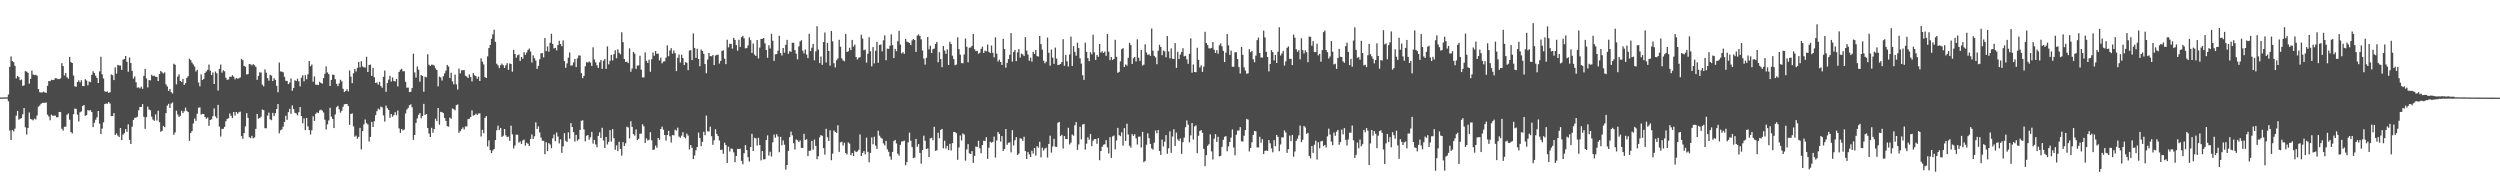 <?xml version="1.0" encoding="UTF-8"?>
<svg xmlns="http://www.w3.org/2000/svg" width="1920" height="150">
  <path d="M0 74.876h1v1.000H0zM1 74.855h1v1.000H1zM2 74.828h1v1.000H2zM3 74.757h1v1.000H3zM4 74.771h1v1.000H4zM5 74.757h1v1.000H5zM6 72.543h1v5.207H6zM7 51.371h1v48.877H7zM8 43.302h1v64.222H8zM9 46.885h1v52.965H9zM10 47.723h1v53.316H10zM11 50.578h1v48.243H11zM12 60.187h1v28.664H12zM13 58.341h1v26.809H13zM14 59.217h1v32.701H14zM15 61.615h1v29.581H15zM16 61.079h1v29.625H16zM17 66.020h1v21.741H17zM18 65.547h1v17.419H18zM19 54.607h1v43.178H19zM20 54.979h1v48.333H20zM21 55.890h1v42.381H21zM22 64.276h1v22.130H22zM23 60.581h1v30.767H23zM24 54.213h1v37.566H24zM25 57.232h1v35.243H25zM26 57.684h1v33.420H26zM27 57.413h1v34.349H27zM28 58.181h1v30.479H28zM29 68.329h1v13.621H29zM30 70.770h1v10.349H30zM31 71.090h1v8.680H31zM32 70.938h1v8.069H32zM33 70.335h1v8.675H33zM34 71.028h1v7.936H34zM35 71.267h1v7.497H35zM36 65.887h1v22.138H36zM37 62.307h1v27.113H37zM38 62.344h1v30.003H38zM39 61.251h1v26.815H39zM40 61.544h1v27.354H40zM41 61.281h1v27.607H41zM42 60.017h1v28.694H42zM43 60.169h1v29.956H43zM44 60.845h1v29.179H44zM45 60.700h1v25.271H45zM46 60.229h1v25.846H46zM47 48.510h1v50.339H47zM48 50.727h1v49.575H48zM49 57.986h1v39.415H49zM50 56.130h1v41.153H50zM51 59.332h1v28.821H51zM52 60.432h1v26.689H52zM53 43.742h1v48.232H53zM54 47.734h1v53.698H54zM55 48.361h1v54.131H55zM56 58.032h1v29.697H56zM57 66.313h1v17.055H57zM58 66.588h1v17.169H58zM59 62.955h1v25.128H59zM60 61.748h1v31.543H60zM61 63.243h1v22.954H61zM62 61.611h1v23.949H62zM63 66.010h1v15.429H63zM64 66.134h1v14.526H64zM65 60.846h1v28.114H65zM66 61.859h1v26.584H66zM67 65.520h1v19.039H67zM68 62.643h1v22.307H68zM69 63.078h1v21.477H69zM70 57.474h1v28.610H70zM71 54.735h1v42.913H71zM72 56.096h1v38.148H72zM73 58.173h1v33.788H73zM74 59.923h1v30.209H74zM75 63.739h1v21.498H75zM76 54.853h1v40.143H76zM77 43.572h1v59.403H77zM78 57.047h1v41.716H78zM79 60.258h1v33.669H79zM80 70.091h1v9.836H80zM81 70.600h1v8.889H81zM82 70.150h1v9.470H82zM83 71.398h1v6.976H83zM84 70.776h1v8.787H84zM85 57.200h1v31.990H85zM86 57.771h1v31.343H86zM87 61.484h1v25.426H87zM88 51.774h1v51.908H88zM89 56.524h1v45.997H89zM90 49.810h1v54.322H90zM91 50.254h1v55.008H91zM92 50.344h1v47.967H92zM93 53.654h1v53.982H93zM94 45.891h1v57.551H94zM95 45.315h1v56.989H95zM96 43.021h1v56.152H96zM97 47.488h1v53.801H97zM98 55.069h1v40.430H98zM99 44.132h1v63.304H99zM100 48.458h1v62.129H100zM101 54.441h1v42.875H101zM102 60.348h1v31.778H102zM103 58.698h1v31.848H103zM104 63.175h1v27.159H104zM105 67.325h1v22.345H105zM106 67.057h1v17.740H106zM107 67.837h1v14.331H107zM108 66.550h1v15.625H108zM109 68.204h1v11.793H109zM110 58.245h1v31.487H110zM111 52.870h1v46.095H111zM112 60.283h1v29.751H112zM113 67.141h1v14.747H113zM114 61.543h1v22.618H114zM115 61.673h1v22.996H115zM116 57.447h1v32.137H116zM117 58.403h1v33.450H117zM118 58.092h1v34.658H118zM119 58.949h1v28.951H119zM120 59.135h1v33.442H120zM121 62.260h1v22.775H121zM122 56.813h1v37.041H122zM123 54.457h1v46.720H123zM124 55.536h1v44.932H124zM125 56.426h1v40.297H125zM126 55.621h1v42.018H126zM127 64.790h1v22.073H127zM128 66.411h1v14.757H128zM129 69.784h1v9.932H129zM130 68.321h1v14.549H130zM131 70.819h1v8.684H131zM132 71.801h1v6.816H132zM133 48.934h1v54.611H133zM134 49.691h1v52.019H134zM135 64.752h1v20.265H135zM136 58.756h1v29.194H136zM137 57.067h1v32.749H137zM138 62.219h1v26.700H138zM139 63.035h1v21.991H139zM140 60.564h1v26.305H140zM141 65.247h1v20.184H141zM142 63.866h1v18.827H142zM143 59.777h1v25.381H143zM144 58.592h1v27.482H144zM145 45.058h1v63.149H145zM146 46.207h1v55.901H146zM147 48.078h1v52.514H147zM148 49.525h1v45.322H148zM149 51.077h1v39.978H149zM150 54.880h1v38.015H150zM151 53.615h1v33.755H151zM152 63.358h1v19.372H152zM153 66.265h1v16.189H153zM154 57.128h1v30.886H154zM155 61.461h1v25.995H155zM156 60.641h1v27.032H156zM157 55.951h1v33.898H157zM158 54.892h1v36.310H158zM159 53.623h1v36.645H159zM160 49.557h1v47.109H160zM161 54.272h1v37.876H161zM162 57.649h1v33.981H162zM163 55.635h1v33.556H163zM164 64.502h1v18.782H164zM165 54.962h1v34.469H165zM166 56.333h1v34.493H166zM167 69.504h1v11.022H167zM168 52.966h1v44.272H168zM169 49.552h1v55.330H169zM170 55.826h1v43.156H170zM171 53.940h1v44.965H171zM172 54.763h1v42.681H172zM173 59.698h1v33.436H173zM174 61.300h1v30.023H174zM175 61.008h1v29.815H175zM176 58.911h1v28.233H176zM177 59.028h1v29.941H177zM178 57.778h1v32.939H178zM179 58.840h1v27.187H179zM180 60.932h1v27.871H180zM181 59.866h1v26.175H181zM182 60.410h1v26.960H182zM183 60.099h1v26.136H183zM184 59.418h1v26.339H184zM185 45.221h1v59.310H185zM186 46.232h1v60.377H186zM187 50.655h1v51.542H187zM188 51.243h1v45.763H188zM189 57.188h1v29.741H189zM190 56.932h1v33.614H190zM191 49.085h1v56.245H191zM192 49.435h1v56.687H192zM193 50.196h1v54.134H193zM194 49.235h1v57.055H194zM195 50.104h1v55.421H195zM196 51.351h1v47.638H196zM197 61.283h1v26.224H197zM198 58.334h1v32.784H198zM199 55.506h1v35.099H199zM200 55.771h1v33.832H200zM201 64.980h1v19.126H201zM202 66.355h1v18.205H202zM203 53.267h1v45.265H203zM204 55.792h1v42.722H204zM205 59.994h1v28.773H205zM206 61.966h1v24.499H206zM207 57.507h1v34.094H207zM208 58.061h1v34.251H208zM209 62.264h1v24.443H209zM210 60.126h1v29.054H210zM211 61.347h1v25.584H211zM212 65.901h1v17.865H212zM213 70.857h1v9.009H213zM214 47.999h1v54.387H214zM215 54.845h1v45.204H215zM216 55.033h1v44.357H216zM217 55.513h1v41.702H217zM218 58.928h1v34.774H218zM219 61.991h1v26.891H219zM220 62.149h1v29.863H220zM221 64.619h1v21.487H221zM222 63.404h1v20.161H222zM223 60.230h1v27.168H223zM224 69.703h1v11.257H224zM225 67.468h1v16.300H225zM226 61.661h1v24.961H226zM227 62.244h1v24.876H227zM228 60.437h1v28.161H228zM229 62.483h1v23.667H229zM230 66.317h1v15.867H230zM231 59.639h1v29.457H231zM232 57.771h1v36.939H232zM233 62.485h1v28.436H233zM234 57.766h1v42.185H234zM235 60.857h1v29.749H235zM236 57.075h1v39.975H236zM237 46.824h1v53.048H237zM238 50.866h1v52.432H238zM239 49.566h1v50.498H239zM240 62.733h1v26.554H240zM241 58.678h1v34.180H241zM242 64.978h1v22.400H242zM243 65.051h1v21.278H243zM244 65.336h1v21.519H244zM245 62.785h1v22.012H245zM246 63.674h1v20.559H246zM247 64.251h1v20.746H247zM248 59.994h1v26.405H248zM249 56.617h1v35.334H249zM250 51.006h1v48.446H250zM251 55.618h1v39.880H251zM252 56.959h1v35.563H252zM253 66.036h1v16.769H253zM254 61.414h1v28.122H254zM255 57.338h1v34.054H255zM256 57.501h1v40.866H256zM257 60.837h1v27.074H257zM258 64.362h1v17.981H258zM259 66.160h1v15.107H259zM260 64.108h1v19.876H260zM261 61.294h1v25.233H261zM262 62.497h1v22.594H262zM263 68.180h1v13.863H263zM264 70.757h1v9.344H264zM265 69.863h1v10.060H265zM266 68.553h1v11.244H266zM267 70.214h1v11.120H267zM268 54.100h1v41.803H268zM269 58.843h1v28.680H269zM270 63.851h1v23.216H270zM271 56.247h1v40.827H271zM272 52.974h1v52.005H272zM273 54.907h1v49.256H273zM274 52.045h1v54.521H274zM275 47.586h1v57.513H275zM276 51.786h1v46.424H276zM277 47.001h1v67.718H277zM278 51.048h1v49.650H278zM279 51.673h1v43.869H279zM280 51.854h1v39.956H280zM281 43.554h1v51.053H281zM282 55.291h1v40.226H282zM283 49.971h1v58.701H283zM284 49.571h1v55.602H284zM285 58.290h1v35.361H285zM286 52.107h1v45.448H286zM287 59.335h1v33.791H287zM288 63.695h1v24.716H288zM289 63.405h1v22.007H289zM290 64.962h1v18.447H290zM291 62.890h1v21.327H291zM292 66.012h1v15.872H292zM293 67.369h1v15.107H293zM294 59.055h1v29.548H294zM295 54.171h1v39.195H295zM296 70.478h1v10.616H296zM297 63.785h1v19.333H297zM298 61.209h1v23.258H298zM299 58.287h1v32.162H299zM300 62.609h1v25.004H300zM301 59.504h1v30.159H301zM302 62.215h1v26.217H302zM303 62.573h1v23.590H303zM304 60.596h1v27.940H304zM305 66.399h1v18.526H305zM306 55.231h1v43.360H306zM307 53.594h1v48.454H307zM308 52.777h1v46.249H308zM309 54.722h1v45.445H309zM310 54.701h1v44.801H310zM311 62.845h1v24.328H311zM312 67.337h1v16.858H312zM313 67.300h1v15.566H313zM314 70.735h1v10.074H314zM315 70.440h1v9.672H315zM316 67.635h1v14.774H316zM317 41.226h1v66.175H317zM318 55.670h1v47.994H318zM319 59.597h1v34.795H319zM320 51.037h1v39.871H320zM321 53.535h1v34.648H321zM322 62.744h1v24.083H322zM323 57.641h1v33.284H323zM324 58.350h1v30.760H324zM325 70.435h1v9.316H325zM326 58.866h1v29.385H326zM327 59.385h1v28.104H327zM328 41.676h1v56.698H328zM329 49.725h1v52.844H329zM330 50.660h1v54.537H330zM331 49.606h1v48.566H331zM332 49.776h1v52.188H332zM333 50.354h1v48.781H333zM334 52.553h1v38.599H334zM335 53.780h1v39.236H335zM336 66.285h1v16.636H336zM337 58.839h1v36.900H337zM338 59.442h1v26.483H338zM339 61.870h1v24.304H339zM340 58.544h1v28.381H340zM341 56.301h1v34.298H341zM342 54.208h1v38.672H342zM343 49.867h1v47.068H343zM344 51.115h1v46.171H344zM345 59.972h1v30.401H345zM346 55.848h1v35.273H346zM347 62.507h1v20.816H347zM348 64.764h1v19.030H348zM349 57.312h1v27.416H349zM350 64.832h1v15.894H350zM351 68.777h1v11.454H351zM352 52.691h1v49.312H352zM353 56.349h1v44.424H353zM354 53.943h1v45.293H354zM355 53.986h1v43.848H355zM356 53.850h1v45.628H356zM357 58.165h1v38.890H357zM358 58.792h1v38.302H358zM359 59.918h1v31.576H359zM360 57.072h1v34.089H360zM361 59.197h1v30.735H361zM362 62.512h1v22.225H362zM363 56.099h1v32.714H363zM364 57.781h1v30.581H364zM365 58.486h1v28.795H365zM366 60.489h1v27.873H366zM367 58.827h1v28.393H367zM368 62.190h1v24.871H368zM369 44.812h1v60.072H369zM370 47.342h1v52.358H370zM371 49.531h1v52.800H371zM372 59.263h1v31.281H372zM373 59.894h1v29.269H373zM374 43.327h1v69.126H374zM375 36.908h1v70.873H375zM376 34.522h1v80.787H376zM377 29.780h1v87.780H377zM378 26.409h1v89.140H378zM379 22.769h1v91.688H379zM380 32.114h1v75.458H380zM381 48.947h1v51.166H381zM382 50.155h1v46.336H382zM383 52.322h1v47.491H383zM384 50.100h1v48.151H384zM385 48.854h1v56.297H385zM386 50.085h1v54.184H386zM387 52.202h1v46.887H387zM388 50.135h1v53.776H388zM389 48.518h1v56.869H389zM390 53.600h1v51.318H390zM391 48.735h1v59.457H391zM392 49.080h1v47.445H392zM393 55.042h1v48.169H393zM394 38.222h1v75.869H394zM395 41.459h1v70.246H395zM396 44.348h1v59.075H396zM397 42.466h1v61.007H397zM398 41.845h1v67.706H398zM399 46.843h1v61.743H399zM400 43.788h1v66.875H400zM401 45.106h1v62.783H401zM402 40.101h1v67.126H402zM403 42.152h1v69.733H403zM404 40.353h1v69.284H404zM405 38.407h1v71.978H405zM406 37.269h1v74.784H406zM407 39.531h1v67.158H407zM408 48.004h1v55.288H408zM409 42.477h1v64.222H409zM410 44.657h1v60.050H410zM411 46.499h1v47.464H411zM412 52.923h1v46.161H412zM413 50.565h1v46.532H413zM414 45.578h1v56.092H414zM415 41.009h1v64.619H415zM416 40.764h1v67.256H416zM417 44.048h1v64.085H417zM418 29.253h1v89.163H418zM419 39.247h1v70.034H419zM420 35.649h1v80.418H420zM421 39.704h1v70.208H421zM422 32.896h1v78.049H422zM423 25.905h1v87.917H423zM424 33.763h1v72.484H424zM425 37.161h1v66.169H425zM426 36.743h1v71.634H426zM427 38.695h1v63.095H427zM428 34.588h1v70.205H428zM429 31.342h1v78.771H429zM430 33.844h1v73.223H430zM431 35.519h1v81.869H431zM432 31.052h1v81.327H432zM433 46.890h1v55.392H433zM434 52.083h1v56.076H434zM435 48.684h1v60.290H435zM436 44.272h1v57.428H436zM437 40.300h1v66.190H437zM438 50.445h1v44.145H438zM439 50.194h1v47.400H439zM440 47.925h1v53.573H440zM441 45.233h1v63.485H441zM442 51.497h1v52.130H442zM443 44.819h1v63.280H443zM444 42.548h1v64.479H444zM445 42.649h1v57.190H445zM446 56.230h1v36.568H446zM447 60.011h1v32.374H447zM448 58.273h1v41.121H448zM449 50.967h1v57.578H449zM450 47.771h1v56.533H450zM451 48.007h1v55.655H451zM452 47.225h1v60.046H452zM453 48.065h1v57.357H453zM454 50.617h1v50.640H454zM455 36.368h1v73.920H455zM456 45.687h1v61.778H456zM457 47.861h1v63.101H457zM458 50.182h1v62.886H458zM459 52.104h1v52.313H459zM460 47.879h1v53.760H460zM461 46.014h1v59.980H461zM462 52.893h1v45.255H462zM463 46.663h1v61.173H463zM464 45.309h1v68.286H464zM465 52.876h1v52.358H465zM466 35.611h1v75.362H466zM467 49.382h1v59.504H467zM468 46.679h1v53.241H468zM469 42.118h1v66.655H469zM470 46.371h1v52.824H470zM471 41.620h1v64.542H471zM472 38.618h1v76.403H472zM473 44.762h1v66.837H473zM474 37.932h1v78.097H474zM475 40.564h1v68.344H475zM476 41.697h1v72.707H476zM477 24.796h1v94.721H477zM478 32.344h1v76.799H478zM479 45.287h1v66.855H479zM480 47.583h1v62.514H480zM481 47.306h1v50.025H481zM482 48.450h1v49.437H482zM483 37.131h1v69.156H483zM484 55.105h1v38.028H484zM485 52.642h1v44.816H485zM486 39.800h1v63.191H486zM487 41.185h1v62.960H487zM488 52.896h1v46.549H488zM489 50.347h1v57.258H489zM490 50.218h1v56.407H490zM491 42.813h1v59.896H491zM492 53.507h1v49.111H492zM493 59.455h1v35.976H493zM494 59.427h1v37.616H494zM495 40.240h1v69.539H495zM496 46.712h1v59.579H496zM497 48.279h1v59.641H497zM498 45.816h1v61.518H498zM499 55.078h1v46.458H499zM500 45.512h1v62.218H500zM501 40.361h1v74.801H501zM502 42.803h1v72.026H502zM503 39.217h1v72.532H503zM504 41.294h1v72.156H504zM505 41.242h1v64.748H505zM506 46.394h1v60.981H506zM507 44.221h1v54.860H507zM508 48.626h1v48.642H508zM509 47.263h1v52.373H509zM510 47.048h1v56.632H510zM511 44.207h1v63.752H511zM512 34.795h1v68.920H512zM513 43.165h1v57.344H513zM514 38.697h1v66.030H514zM515 36.978h1v72.502H515zM516 41.150h1v62.559H516zM517 38.699h1v65.299H517zM518 40.808h1v58.816H518zM519 54.637h1v45.675H519zM520 44.411h1v53.647H520zM521 41.818h1v63.115H521zM522 48.016h1v57.807H522zM523 42.011h1v62.201H523zM524 44.611h1v56.925H524zM525 49.957h1v55.291H525zM526 47.697h1v58.530H526zM527 48.239h1v54.395H527zM528 53.928h1v50.193H528zM529 38.830h1v75.933H529zM530 38.523h1v72.880H530zM531 46.153h1v67.349H531zM532 25.643h1v96.594H532zM533 36.835h1v82.549H533zM534 44.419h1v70.990H534zM535 37.420h1v75.475H535zM536 45.336h1v56.493H536zM537 50.860h1v55.079H537zM538 38.060h1v74.211H538zM539 39.180h1v69.765H539zM540 41.327h1v59.887H540zM541 49.186h1v54.654H541zM542 56.285h1v32.491H542zM543 45.716h1v55.081H543zM544 40.684h1v60.361H544zM545 43.102h1v54.201H545zM546 43.218h1v61.369H546zM547 42.296h1v68.935H547zM548 49.984h1v57.767H548zM549 42.656h1v56.619H549zM550 42.082h1v60.762H550zM551 42.036h1v62.519H551zM552 48.776h1v59.094H552zM553 46.745h1v68.401H553zM554 39.130h1v75.764H554zM555 38.589h1v79.544H555zM556 45.068h1v64.490H556zM557 49.263h1v62.137H557zM558 30.518h1v94.619H558zM559 36.336h1v76.287H559zM560 33.595h1v82.762H560zM561 33.675h1v80.400H561zM562 37.341h1v76.974H562zM563 29.062h1v87.919H563zM564 30.671h1v93.893H564zM565 34.650h1v85.126H565zM566 38.899h1v75.445H566zM567 30.518h1v84.038H567zM568 35.994h1v78.213H568zM569 28.515h1v95.012H569zM570 27.508h1v98.586H570zM571 29.363h1v88.269H571zM572 37.096h1v74.380H572zM573 36.989h1v78.283H573zM574 34.855h1v85.917H574zM575 28.670h1v95.415H575zM576 30.898h1v82.074H576zM577 40.674h1v62.104H577zM578 33.423h1v82.612H578zM579 41.861h1v63.972H579zM580 42.947h1v63.304H580zM581 30.721h1v81.065H581zM582 44.831h1v61.075H582zM583 36.556h1v74.864H583zM584 29.841h1v93.369H584zM585 29.835h1v86.202H585zM586 29.169h1v93.226H586zM587 33.300h1v88.975H587zM588 38.387h1v69.257H588zM589 44.336h1v59.659H589zM590 34.764h1v84.728H590zM591 37.284h1v79.227H591zM592 25.945h1v94.276H592zM593 31.259h1v78.064H593zM594 46.741h1v56.590H594zM595 41.698h1v64.015H595zM596 41.531h1v61.584H596zM597 38.903h1v65.909H597zM598 27.483h1v89.419H598zM599 40.716h1v64.389H599zM600 42.607h1v68.940H600zM601 36.879h1v70.945H601zM602 40.457h1v70.679H602zM603 34.454h1v95.873H603zM604 30.636h1v96.109H604zM605 41.336h1v74.577H605zM606 39.345h1v65.991H606zM607 39.824h1v61.254H607zM608 32.811h1v71.109H608zM609 32.873h1v77.129H609zM610 38.503h1v76.402H610zM611 41.208h1v65.980H611zM612 45.627h1v62.081H612zM613 35.616h1v73.476H613zM614 31.779h1v76.098H614zM615 30.876h1v82.708H615zM616 38.936h1v74.748H616zM617 41.021h1v61.791H617zM618 38.055h1v69.403H618zM619 41.938h1v65.016H619zM620 44.658h1v75.229H620zM621 25.935h1v89.907H621zM622 39.203h1v76.461H622zM623 36.630h1v71.621H623zM624 33.745h1v81.135H624zM625 46.359h1v60.876H625zM626 39.475h1v72.620H626zM627 20.109h1v102.173H627zM628 38.087h1v81.892H628zM629 48.445h1v57.069H629zM630 43.356h1v60.375H630zM631 49.786h1v54.555H631zM632 32.325h1v81.432H632zM633 24.975h1v93.763H633zM634 47.993h1v50.934H634zM635 32.944h1v72.495H635zM636 39.120h1v69.130H636zM637 50.409h1v49.622H637zM638 23.773h1v99.239H638zM639 31.725h1v86.291H639zM640 48.561h1v51.612H640zM641 51.739h1v49.603H641zM642 46.240h1v55.822H642zM643 44.922h1v51.304H643zM644 30.544h1v86.116H644zM645 35.879h1v73.498H645zM646 44.858h1v63.983H646zM647 46.389h1v65.402H647zM648 47.033h1v62.513H648zM649 26.004h1v91.485H649zM650 39.960h1v78.646H650zM651 39.367h1v70.006H651zM652 36.680h1v73.610H652zM653 38.471h1v80.729H653zM654 30.629h1v86.825H654zM655 35.767h1v84.037H655zM656 34.279h1v81.492H656zM657 43.819h1v72.999H657zM658 45.647h1v70.678H658zM659 44.353h1v70.718H659zM660 43.981h1v59.287H660zM661 26.677h1v93.183H661zM662 29.608h1v87.855H662zM663 38.558h1v77.513H663zM664 38.101h1v80.379H664zM665 48.054h1v57.684H665zM666 41.354h1v75.268H666zM667 28.555h1v96.065H667zM668 39.357h1v78.112H668zM669 50.952h1v54.585H669zM670 36.166h1v74.634H670zM671 48.689h1v56.301H671zM672 39.024h1v72.784H672zM673 32.137h1v82.239H673zM674 48.206h1v52.218H674zM675 34.523h1v69.665H675zM676 34.140h1v71.548H676zM677 39.432h1v67.080H677zM678 30.990h1v79.150H678zM679 27.124h1v84.575H679zM680 46.246h1v61.939H680zM681 37.341h1v77.291H681zM682 37.538h1v79.033H682zM683 35.089h1v85.060H683zM684 26.367h1v96.327H684zM685 34.682h1v81.982H685zM686 44.570h1v63.799H686zM687 37.505h1v69.949H687zM688 39.361h1v70.829H688zM689 31.631h1v86.387H689zM690 23.663h1v95.895H690zM691 34.218h1v77.015H691zM692 41.009h1v67.681H692zM693 40.086h1v68.385H693zM694 41.308h1v66.692H694zM695 29.826h1v97.136H695zM696 31.928h1v92.538H696zM697 32.463h1v76.844H697zM698 32.984h1v68.897H698zM699 34.680h1v73.392H699zM700 31.004h1v82.002H700zM701 29.976h1v91.492H701zM702 30.722h1v90.279H702zM703 39.900h1v66.815H703zM704 27.328h1v85.336H704zM705 26.432h1v84.207H705zM706 27.722h1v89.688H706zM707 30.245h1v95.444H707zM708 38.752h1v76.431H708zM709 44.985h1v59.219H709zM710 49.613h1v58.503H710zM711 44.330h1v70.121H711zM712 28.348h1v85.692H712zM713 37.881h1v82.695H713zM714 35.133h1v71.089H714zM715 40.693h1v65.133H715zM716 37.763h1v69.891H716zM717 37.281h1v60.123H717zM718 33.814h1v82.041H718zM719 32.193h1v83.273H719zM720 47.812h1v54.139H720zM721 40.088h1v66.090H721zM722 45.341h1v54.405H722zM723 51.626h1v47.391H723zM724 35.313h1v78.586H724zM725 38.817h1v69.267H725zM726 41.353h1v72.787H726zM727 37.930h1v74.106H727zM728 49.871h1v65.506H728zM729 32.076h1v78.391H729zM730 33.780h1v81.758H730zM731 42.758h1v67.179H731zM732 45.423h1v55.881H732zM733 50.051h1v51.438H733zM734 49.582h1v52.751H734zM735 28.736h1v93.966H735zM736 37.721h1v75.528H736zM737 41.974h1v61.992H737zM738 48.488h1v59.414H738zM739 48.600h1v53.859H739zM740 41.833h1v61.554H740zM741 29.592h1v93.773H741zM742 35.959h1v78.767H742zM743 47.811h1v62.907H743zM744 36.678h1v81.121H744zM745 36.427h1v81.850H745zM746 35.302h1v80.788H746zM747 26.044h1v99.033H747zM748 37.826h1v81.909H748zM749 39.201h1v73.307H749zM750 38.993h1v73.905H750zM751 41.255h1v66.871H751zM752 40.562h1v73.281H752zM753 37.520h1v80.186H753zM754 35.858h1v75.531H754zM755 40.647h1v67.460H755zM756 38.868h1v69.493H756zM757 39.446h1v65.913H757zM758 34.201h1v87.809H758zM759 39.795h1v73.648H759zM760 40.760h1v68.087H760zM761 34.989h1v74.605H761zM762 40.545h1v68.400H762zM763 44.008h1v60.884H763zM764 28.696h1v92.291H764zM765 41.171h1v66.735H765zM766 47.214h1v54.102H766zM767 45.807h1v57.077H767zM768 47.606h1v61.065H768zM769 49.885h1v54.632H769zM770 29.821h1v86.085H770zM771 37.686h1v76.682H771zM772 51.982h1v47.071H772zM773 48.340h1v62.843H773zM774 45.387h1v64.230H774zM775 42.057h1v67.238H775zM776 25.413h1v91.652H776zM777 47.241h1v52.704H777zM778 39.876h1v71.876H778zM779 38.407h1v69.335H779zM780 46.945h1v58.391H780zM781 40.216h1v78.827H781zM782 37.684h1v80.273H782zM783 44.220h1v61.953H783zM784 41.185h1v65.402H784zM785 41.798h1v66.405H785zM786 43.055h1v61.937H786zM787 28.502h1v87.573H787zM788 38.887h1v83.240H788zM789 41.870h1v74.932H789zM790 46.664h1v71.951H790zM791 44.267h1v76.331H791zM792 47.386h1v68.400H792zM793 39.808h1v78.094H793zM794 41.441h1v72.234H794zM795 38.379h1v81.148H795zM796 43.112h1v69.117H796zM797 43.430h1v69.957H797zM798 27.663h1v81.200H798zM799 33.882h1v87.003H799zM800 38.160h1v75.252H800zM801 46.636h1v68.982H801zM802 48.588h1v65.514H802zM803 47.375h1v66.037H803zM804 28.867h1v92.107H804zM805 40.473h1v70.079H805zM806 50.444h1v53.765H806zM807 38.061h1v79.126H807zM808 44.234h1v68.246H808zM809 49.041h1v57.548H809zM810 36.561h1v76.089H810zM811 44.960h1v67.892H811zM812 49.947h1v44.363H812zM813 49.722h1v43.894H813zM814 49.142h1v55.429H814zM815 47.650h1v55.873H815zM816 30.121h1v83.953H816zM817 50.485h1v54.030H817zM818 42.200h1v64.542H818zM819 47.060h1v59.808H819zM820 51.047h1v47.109H820zM821 41.820h1v69.121H821zM822 28.118h1v81.409H822zM823 50.612h1v52.700H823zM824 35.370h1v68.799H824zM825 39.814h1v56.428H825zM826 42.774h1v51.013H826zM827 32.784h1v82.304H827zM828 36.921h1v74.001H828zM829 44.790h1v52.570H829zM830 48.840h1v58.169H830zM831 57.822h1v37.822H831zM832 61.332h1v33.919H832zM833 32.802h1v82.159H833zM834 39.847h1v70.485H834zM835 44.645h1v60.831H835zM836 46.928h1v60.348H836zM837 40.072h1v62.777H837zM838 41.746h1v70.497H838zM839 26.653h1v81.451H839zM840 40.172h1v66.634H840zM841 46.035h1v60.707H841zM842 42.214h1v68.225H842zM843 43.623h1v62.401H843zM844 33.814h1v89.202H844zM845 40.403h1v75.555H845zM846 39.384h1v73.335H846zM847 40.646h1v70.520H847zM848 39.585h1v71.201H848zM849 42.846h1v64.799H849zM850 26.087h1v87.126H850zM851 39.686h1v78.160H851zM852 46.157h1v59.191H852zM853 43.763h1v77.457H853zM854 46.042h1v58.722H854zM855 45.258h1v58.854H855zM856 30.574h1v84.138H856zM857 43.623h1v64.252H857zM858 55.904h1v42.299H858zM859 55.171h1v48.640H859zM860 47.109h1v57.508H860zM861 37.779h1v63.863H861zM862 36.968h1v74.910H862zM863 51.450h1v46.975H863zM864 49.450h1v58.809H864zM865 50.390h1v44.623H865zM866 44.399h1v58.908H866zM867 32.800h1v79.100H867zM868 34.597h1v78.791H868zM869 49.100h1v53.893H869zM870 44.731h1v59.623H870zM871 43.760h1v59.377H871zM872 47.180h1v59.083H872zM873 30.230h1v80.770H873zM874 44.340h1v60.645H874zM875 46.792h1v58.106H875zM876 38.379h1v74.949H876zM877 50.322h1v50.971H877zM878 49.686h1v74.949H878zM879 34.038h1v89.541H879zM880 40.322h1v70.855H880zM881 42.123h1v60.280H881zM882 41.700h1v64.422H882zM883 42.897h1v67.652H883zM884 21.879h1v92.162H884zM885 38.936h1v75.998H885zM886 42.893h1v66.691H886zM887 44.061h1v56.208H887zM888 49.330h1v53.093H888zM889 38.951h1v60.868H889zM890 34.398h1v81.541H890zM891 36.044h1v82.962H891zM892 42.369h1v64.831H892zM893 38.809h1v73.664H893zM894 39.415h1v69.458H894zM895 43.968h1v59.825H895zM896 27.675h1v90.406H896zM897 39.501h1v74.403H897zM898 44.772h1v56.101H898zM899 37.182h1v80.216H899zM900 45.034h1v59.808H900zM901 45.304h1v53.977H901zM902 33.124h1v78.997H902zM903 52.142h1v49.671H903zM904 39.730h1v67.317H904zM905 45.348h1v62.966H905zM906 41.896h1v64.431H906zM907 40.011h1v78.184H907zM908 36.992h1v72.198H908zM909 43.238h1v62.435H909zM910 42.862h1v54.903H910zM911 45.566h1v46.965H911zM912 49.003h1v46.757H912zM913 41.310h1v67.934H913zM914 29.430h1v74.537H914zM915 55.815h1v38.627H915zM916 49.512h1v57.690H916zM917 55.280h1v41.846H917zM918 55.492h1v40.764H918zM919 36.672h1v80.978H919zM920 45.991h1v58.315H920zM921 51.833h1v48.708H921zM922 50.171h1v49.718H922zM923 55.178h1v46.830H923zM924 51.223h1v63.122H924zM925 24.420h1v103.235H925zM926 33.011h1v86.153H926zM927 34.656h1v77.340H927zM928 37.133h1v73.658H928zM929 37.245h1v65.953H929zM930 36.738h1v79.555H930zM931 32.272h1v90.209H931zM932 38.143h1v68.477H932zM933 40.659h1v62.414H933zM934 38.572h1v70.394H934zM935 41.199h1v63.853H935zM936 34.772h1v85.358H936zM937 33.349h1v86.348H937zM938 35.590h1v77.222H938zM939 39.078h1v68.361H939zM940 47.645h1v57.393H940zM941 40.468h1v64.091H941zM942 26.089h1v90.096H942zM943 34.790h1v77.589H943zM944 42.153h1v66.913H944zM945 38.881h1v66.796H945zM946 51.250h1v48.193H946zM947 51.248h1v62.048H947zM948 40.203h1v79.027H948zM949 40.149h1v63.342H949zM950 45.370h1v54.944H950zM951 51.534h1v48.723H951zM952 56.424h1v41.202H952zM953 35.983h1v72.568H953zM954 42.154h1v66.530H954zM955 51.734h1v52.519H955zM956 54.237h1v45.622H956zM957 56.641h1v34.725H957zM958 56.314h1v35.585H958zM959 37.764h1v78.542H959zM960 40.096h1v73.591H960zM961 39.126h1v70.131H961zM962 45.525h1v58.078H962zM963 47.790h1v52.746H963zM964 42.726h1v58.182H964zM965 30.806h1v82.392H965zM966 28.895h1v84.391H966zM967 40.719h1v64.346H967zM968 44.113h1v65.498H968zM969 44.258h1v62.648H969zM970 23.553h1v94.748H970zM971 28.700h1v87.218H971zM972 39.784h1v75.762H972zM973 43.793h1v72.116H973zM974 54.840h1v52.734H974zM975 49.081h1v61.002H975zM976 38.500h1v75.446H976zM977 39.978h1v77.032H977zM978 46.408h1v61.233H978zM979 42.189h1v70.095H979zM980 48.383h1v55.268H980zM981 39.699h1v65.408H981zM982 20.960h1v95.183H982zM983 42.652h1v68.297H983zM984 41.051h1v64.403H984zM985 39.108h1v66.458H985zM986 50.390h1v49.743H986zM987 47.093h1v54.670H987zM988 36.700h1v80.695H988zM989 35.658h1v78.887H989zM990 45.151h1v58.973H990zM991 45.153h1v63.282H991zM992 49.981h1v53.652H992zM993 26.535h1v93.842H993zM994 28.962h1v87.402H994zM995 37.756h1v70.371H995zM996 39.761h1v66.732H996zM997 38.545h1v65.419H997zM998 45.573h1v50.879H998zM999 29.413h1v79.789H999zM1000 38.438h1v68.903H1000zM1001 41.043h1v55.679H1001zM1002 38.660h1v59.215H1002zM1003 40.079h1v62.742H1003zM1004 47.772h1v54.195H1004zM1005 28.053h1v91.694H1005zM1006 28.317h1v93.323H1006zM1007 35.134h1v77.026H1007zM1008 31.592h1v85.833H1008zM1009 40.012h1v71.130H1009zM1010 39.992h1v68.074H1010zM1011 33.512h1v89.007H1011zM1012 42.549h1v66.730H1012zM1013 41.393h1v72.548H1013zM1014 47.350h1v61.263H1014zM1015 38.430h1v69.757H1015zM1016 24.690h1v87.546H1016zM1017 23.444h1v87.868H1017zM1018 38.385h1v74.897H1018zM1019 40.084h1v64.653H1019zM1020 44.966h1v53.864H1020zM1021 43.371h1v59.947H1021zM1022 31.556h1v77.203H1022zM1023 39.697h1v71.807H1023zM1024 49.471h1v52.323H1024zM1025 48.932h1v55.365H1025zM1026 52.885h1v48.279H1026zM1027 44.551h1v55.243H1027zM1028 37.543h1v73.636H1028zM1029 43.580h1v65.549H1029zM1030 43.821h1v55.732H1030zM1031 47.139h1v56.068H1031zM1032 48.251h1v50.175H1032zM1033 35.432h1v71.974H1033zM1034 32.704h1v78.995H1034zM1035 39.811h1v67.333H1035zM1036 49.984h1v51.980H1036zM1037 45.220h1v56.733H1037zM1038 51.264h1v45.148H1038zM1039 31.116h1v76.622H1039zM1040 20.966h1v100.307H1040zM1041 38.276h1v80.653H1041zM1042 44.416h1v65.040H1042zM1043 43.873h1v70.021H1043zM1044 45.880h1v61.352H1044zM1045 31.332h1v81.014H1045zM1046 40.710h1v70.099H1046zM1047 50.160h1v49.620H1047zM1048 49.729h1v51.834H1048zM1049 51.576h1v46.804H1049zM1050 42.489h1v57.810H1050zM1051 33.676h1v93.022H1051zM1052 41.628h1v68.533H1052zM1053 43.284h1v56.575H1053zM1054 45.131h1v59.057H1054zM1055 48.625h1v52.042H1055zM1056 46.101h1v56.652H1056zM1057 33.277h1v80.516H1057zM1058 42.956h1v61.215H1058zM1059 52.750h1v47.937H1059zM1060 46.066h1v54.037H1060zM1061 46.534h1v55.440H1061zM1062 23.168h1v91.660H1062zM1063 34.041h1v91.968H1063zM1064 33.397h1v76.712H1064zM1065 45.506h1v57.419H1065zM1066 34.731h1v74.341H1066zM1067 32.579h1v72.724H1067zM1068 24.115h1v88.962H1068zM1069 53.501h1v48.019H1069zM1070 52.277h1v51.543H1070zM1071 37.833h1v68.728H1071zM1072 43.588h1v56.803H1072zM1073 46.045h1v65.597H1073zM1074 29.005h1v93.005H1074zM1075 38.182h1v68.711H1075zM1076 33.418h1v75.575H1076zM1077 43.360h1v68.025H1077zM1078 46.633h1v62.655H1078zM1079 36.788h1v71.900H1079zM1080 30.685h1v83.212H1080zM1081 43.689h1v58.876H1081zM1082 48.405h1v54.168H1082zM1083 46.837h1v51.896H1083zM1084 56.344h1v33.426H1084zM1085 38.023h1v71.044H1085zM1086 23.327h1v89.878H1086zM1087 38.344h1v75.258H1087zM1088 39.304h1v76.981H1088zM1089 41.459h1v69.823H1089zM1090 45.975h1v61.251H1090zM1091 26.174h1v85.614H1091zM1092 36.120h1v78.501H1092zM1093 43.357h1v65.915H1093zM1094 44.513h1v60.400H1094zM1095 39.793h1v66.103H1095zM1096 35.907h1v67.905H1096zM1097 35.144h1v77.749H1097zM1098 44.128h1v65.279H1098zM1099 46.843h1v57.883H1099zM1100 43.611h1v60.995H1100zM1101 45.678h1v53.551H1101zM1102 30.913h1v100.208H1102zM1103 27.124h1v94.368H1103zM1104 34.108h1v79.873H1104zM1105 36.231h1v64.689H1105zM1106 38.820h1v65.275H1106zM1107 38.492h1v65.972H1107zM1108 32.690h1v90.480H1108zM1109 28.245h1v102.802H1109zM1110 31.616h1v88.594H1110zM1111 37.303h1v82.166H1111zM1112 35.297h1v82.113H1112zM1113 41.038h1v70.840H1113zM1114 41.000h1v74.861H1114zM1115 39.309h1v75.593H1115zM1116 46.756h1v61.626H1116zM1117 50.119h1v56.126H1117zM1118 46.366h1v56.627H1118zM1119 34.416h1v67.546H1119zM1120 32.850h1v93.174H1120zM1121 43.738h1v65.177H1121zM1122 55.364h1v36.636H1122zM1123 52.901h1v37.860H1123zM1124 48.145h1v49.095H1124zM1125 25.784h1v87.092H1125zM1126 42.011h1v69.336H1126zM1127 51.724h1v44.085H1127zM1128 52.228h1v50.721H1128zM1129 60.040h1v33.996H1129zM1130 57.079h1v36.981H1130zM1131 36.448h1v76.592H1131zM1132 37.981h1v79.254H1132zM1133 31.962h1v79.355H1133zM1134 45.277h1v60.274H1134zM1135 43.053h1v62.292H1135zM1136 38.076h1v67.294H1136zM1137 40.847h1v75.930H1137zM1138 46.738h1v55.763H1138zM1139 49.419h1v50.101H1139zM1140 46.951h1v48.385H1140zM1141 57.440h1v36.017H1141zM1142 33.302h1v73.788H1142zM1143 38.463h1v72.028H1143zM1144 48.506h1v58.787H1144zM1145 52.294h1v42.366H1145zM1146 55.117h1v37.905H1146zM1147 57.892h1v33.942H1147zM1148 32.014h1v78.468H1148zM1149 39.606h1v83.370H1149zM1150 45.630h1v62.851H1150zM1151 53.587h1v51.171H1151zM1152 52.221h1v53.976H1152zM1153 52.298h1v38.969H1153zM1154 22.895h1v100.639H1154zM1155 33.701h1v86.725H1155zM1156 43.082h1v65.579H1156zM1157 49.716h1v58.369H1157zM1158 48.913h1v60.783H1158zM1159 46.092h1v63.797H1159zM1160 34.558h1v74.411H1160zM1161 41.964h1v66.431H1161zM1162 48.901h1v44.646H1162zM1163 53.580h1v44.903H1163zM1164 53.878h1v44.088H1164zM1165 37.639h1v75.523H1165zM1166 32.099h1v83.471H1166zM1167 39.421h1v71.049H1167zM1168 42.517h1v59.030H1168zM1169 46.696h1v55.121H1169zM1170 57.218h1v32.660H1170zM1171 37.828h1v70.897H1171zM1172 25.218h1v87.432H1172zM1173 38.648h1v67.824H1173zM1174 37.841h1v64.829H1174zM1175 47.412h1v56.401H1175zM1176 47.551h1v46.679H1176zM1177 17.750h1v107.649H1177zM1178 35.410h1v87.416H1178zM1179 48.875h1v55.004H1179zM1180 55.553h1v43.714H1180zM1181 49.317h1v42.447H1181zM1182 46.260h1v58.677H1182zM1183 30.388h1v76.958H1183zM1184 35.072h1v74.204H1184zM1185 39.431h1v65.143H1185zM1186 28.713h1v76.862H1186zM1187 47.361h1v50.273H1187zM1188 20.268h1v98.215H1188zM1189 29.353h1v95.091H1189zM1190 36.943h1v78.628H1190zM1191 39.494h1v73.908H1191zM1192 39.159h1v72.832H1192zM1193 42.760h1v64.806H1193zM1194 39.151h1v86.020H1194zM1195 30.543h1v92.838H1195zM1196 44.538h1v61.483H1196zM1197 41.491h1v58.977H1197zM1198 48.694h1v48.924H1198zM1199 47.983h1v59.066H1199zM1200 29.736h1v92.420H1200zM1201 33.969h1v83.972H1201zM1202 27.222h1v87.461H1202zM1203 44.674h1v60.357H1203zM1204 44.000h1v61.715H1204zM1205 48.860h1v54.307H1205zM1206 37.907h1v73.500H1206zM1207 42.799h1v59.178H1207zM1208 49.009h1v47.980H1208zM1209 52.068h1v42.858H1209zM1210 56.637h1v34.006H1210zM1211 38.373h1v68.842H1211zM1212 23.448h1v94.638H1212zM1213 43.267h1v63.809H1213zM1214 50.029h1v46.882H1214zM1215 50.605h1v51.366H1215zM1216 55.626h1v44.316H1216zM1217 30.603h1v83.811H1217zM1218 35.751h1v79.473H1218zM1219 52.553h1v42.918H1219zM1220 48.939h1v54.128H1220zM1221 49.712h1v50.914H1221zM1222 49.399h1v56.930H1222zM1223 27.464h1v90.840H1223zM1224 33.941h1v87.670H1224zM1225 35.620h1v82.887H1225zM1226 41.467h1v71.982H1226zM1227 50.989h1v57.855H1227zM1228 46.393h1v61.198H1228zM1229 37.648h1v74.664H1229zM1230 42.396h1v60.970H1230zM1231 52.435h1v44.001H1231zM1232 56.400h1v38.385H1232zM1233 56.920h1v31.317H1233zM1234 39.820h1v72.701H1234zM1235 30.456h1v83.971H1235zM1236 37.669h1v70.189H1236zM1237 49.812h1v49.302H1237zM1238 46.865h1v51.285H1238zM1239 45.548h1v53.684H1239zM1240 21.997h1v91.126H1240zM1241 32.527h1v83.793H1241zM1242 55.433h1v41.903H1242zM1243 43.743h1v61.220H1243zM1244 45.762h1v57.637H1244zM1245 45.845h1v67.062H1245zM1246 35.632h1v81.176H1246zM1247 37.387h1v82.306H1247zM1248 47.510h1v56.782H1248zM1249 34.969h1v72.080H1249zM1250 39.778h1v64.900H1250zM1251 44.941h1v74.085H1251zM1252 31.161h1v84.656H1252zM1253 43.861h1v57.246H1253zM1254 43.514h1v58.365H1254zM1255 50.746h1v46.685H1255zM1256 51.085h1v47.474H1256zM1257 34.839h1v79.067H1257zM1258 34.668h1v75.879H1258zM1259 39.541h1v66.770H1259zM1260 43.987h1v50.910H1260zM1261 42.308h1v63.561H1261zM1262 46.240h1v53.517H1262zM1263 23.371h1v89.491H1263zM1264 47.130h1v46.360H1264zM1265 49.811h1v47.496H1265zM1266 45.326h1v50.952H1266zM1267 44.960h1v49.814H1267zM1268 35.661h1v64.373H1268zM1269 31.902h1v88.943H1269zM1270 36.261h1v81.111H1270zM1271 43.775h1v62.799H1271zM1272 43.967h1v65.066H1272zM1273 42.985h1v62.889H1273zM1274 40.407h1v72.961H1274zM1275 29.528h1v86.162H1275zM1276 50.883h1v56.764H1276zM1277 43.433h1v70.662H1277zM1278 41.667h1v64.698H1278zM1279 40.611h1v59.610H1279zM1280 36.061h1v77.631H1280zM1281 41.568h1v66.535H1281zM1282 52.921h1v43.217H1282zM1283 56.195h1v41.648H1283zM1284 54.310h1v45.498H1284zM1285 43.505h1v53.850H1285zM1286 26.152h1v100.254H1286zM1287 28.684h1v92.401H1287zM1288 36.094h1v72.948H1288zM1289 48.944h1v52.830H1289zM1290 59.305h1v41.997H1290zM1291 40.771h1v66.649H1291zM1292 41.252h1v69.737H1292zM1293 41.737h1v74.041H1293zM1294 40.428h1v73.140H1294zM1295 38.355h1v78.771H1295zM1296 43.540h1v72.770H1296zM1297 27.906h1v89.891H1297zM1298 39.519h1v70.236H1298zM1299 54.468h1v43.759H1299zM1300 50.711h1v45.238H1300zM1301 45.793h1v49.968H1301zM1302 56.925h1v39.076H1302zM1303 47.885h1v57.361H1303zM1304 53.494h1v43.165H1304zM1305 58.295h1v39.040H1305zM1306 53.991h1v46.512H1306zM1307 52.155h1v44.576H1307zM1308 54.576h1v41.212H1308zM1309 44.442h1v68.528H1309zM1310 53.937h1v35.704H1310zM1311 50.730h1v52.253H1311zM1312 40.060h1v68.240H1312zM1313 47.510h1v52.485H1313zM1314 48.501h1v49.326H1314zM1315 42.575h1v64.754H1315zM1316 43.050h1v63.099H1316zM1317 49.744h1v56.813H1317zM1318 46.768h1v51.636H1318zM1319 46.664h1v49.177H1319zM1320 45.713h1v62.886H1320zM1321 44.248h1v55.322H1321zM1322 40.720h1v61.204H1322zM1323 37.364h1v63.061H1323zM1324 43.877h1v57.949H1324zM1325 53.631h1v45.260H1325zM1326 40.437h1v68.043H1326zM1327 46.614h1v60.735H1327zM1328 41.948h1v63.549H1328zM1329 49.557h1v56.204H1329zM1330 51.445h1v51.526H1330zM1331 41.795h1v69.259H1331zM1332 43.092h1v61.458H1332zM1333 39.570h1v71.059H1333zM1334 43.472h1v67.927H1334zM1335 37.582h1v81.086H1335zM1336 42.163h1v70.113H1336zM1337 33.100h1v83.390H1337zM1338 44.739h1v65.365H1338zM1339 48.963h1v59.145H1339zM1340 46.609h1v60.697H1340zM1341 48.278h1v51.507H1341zM1342 42.614h1v56.791H1342zM1343 46.511h1v59.216H1343zM1344 43.265h1v60.348H1344zM1345 51.624h1v49.701H1345zM1346 45.603h1v60.297H1346zM1347 45.389h1v61.895H1347zM1348 46.170h1v61.499H1348zM1349 38.343h1v80.051H1349zM1350 48.401h1v59.825H1350zM1351 50.519h1v55.413H1351zM1352 51.591h1v54.819H1352zM1353 52.896h1v52.243H1353zM1354 51.264h1v49.495H1354zM1355 44.586h1v60.208H1355zM1356 54.902h1v40.768H1356zM1357 51.764h1v46.696H1357zM1358 54.973h1v56.518H1358zM1359 60.722h1v36.271H1359zM1360 51.275h1v51.061H1360zM1361 43.106h1v72.191H1361zM1362 51.551h1v52.736H1362zM1363 59.930h1v35.187H1363zM1364 58.624h1v35.294H1364zM1365 59.548h1v35.866H1365zM1366 39.930h1v69.427H1366zM1367 49.269h1v62.714H1367zM1368 49.744h1v65.789H1368zM1369 38.953h1v79.282H1369zM1370 39.176h1v77.211H1370zM1371 57.728h1v38.848H1371zM1372 44.815h1v68.398H1372zM1373 47.388h1v58.439H1373zM1374 44.447h1v61.398H1374zM1375 44.254h1v61.553H1375zM1376 50.077h1v53.769H1376zM1377 39.470h1v58.436H1377zM1378 41.134h1v64.537H1378zM1379 51.535h1v40.752H1379zM1380 50.631h1v44.084H1380zM1381 43.124h1v64.268H1381zM1382 48.525h1v59.559H1382zM1383 31.413h1v88.254H1383zM1384 33.089h1v95.862H1384zM1385 43.179h1v63.288H1385zM1386 45.949h1v62.822H1386zM1387 40.446h1v76.241H1387zM1388 40.633h1v79.906H1388zM1389 34.355h1v95.673H1389zM1390 32.826h1v95.996H1390zM1391 41.607h1v84.122H1391zM1392 40.702h1v76.701H1392zM1393 37.170h1v83.576H1393zM1394 29.307h1v93.228H1394zM1395 18.664h1v102.862H1395zM1396 32.084h1v84.119H1396zM1397 52.450h1v59.642H1397zM1398 51.724h1v52.721H1398zM1399 54.819h1v50.497H1399zM1400 42.039h1v69.666H1400zM1401 27.638h1v81.570H1401zM1402 40.953h1v66.181H1402zM1403 51.072h1v52.974H1403zM1404 43.877h1v57.421H1404zM1405 42.275h1v60.574H1405zM1406 30.639h1v78.964H1406zM1407 32.669h1v89.307H1407zM1408 39.646h1v77.288H1408zM1409 35.642h1v71.513H1409zM1410 40.070h1v60.216H1410zM1411 50.488h1v51.602H1411zM1412 24.139h1v92.892H1412zM1413 41.997h1v65.239H1413zM1414 42.175h1v67.373H1414zM1415 39.279h1v77.178H1415zM1416 50.697h1v48.668H1416zM1417 36.881h1v84.288H1417zM1418 33.881h1v89.716H1418zM1419 35.909h1v80.992H1419zM1420 40.398h1v73.786H1420zM1421 42.311h1v68.544H1421zM1422 41.252h1v73.888H1422zM1423 30.347h1v78.225H1423zM1424 30.813h1v84.721H1424zM1425 33.990h1v70.328H1425zM1426 48.504h1v50.532H1426zM1427 52.825h1v43.316H1427zM1428 52.941h1v42.167H1428zM1429 41.469h1v72.137H1429zM1430 31.815h1v82.023H1430zM1431 41.002h1v67.677H1431zM1432 43.603h1v59.460H1432zM1433 44.357h1v58.093H1433zM1434 47.774h1v56.537H1434zM1435 25.900h1v94.668H1435zM1436 41.111h1v66.521H1436zM1437 52.709h1v45.024H1437zM1438 43.490h1v61.645H1438zM1439 39.697h1v67.277H1439zM1440 40.479h1v73.618H1440zM1441 36.424h1v84.011H1441zM1442 40.574h1v71.037H1442zM1443 48.083h1v53.891H1443zM1444 46.950h1v55.248H1444zM1445 50.773h1v48.127H1445zM1446 30.899h1v91.003H1446zM1447 30.124h1v91.634H1447zM1448 36.061h1v79.580H1448zM1449 38.115h1v71.344H1449zM1450 45.759h1v67.552H1450zM1451 41.463h1v68.024H1451zM1452 21.666h1v96.258H1452zM1453 36.053h1v77.825H1453zM1454 50.845h1v50.063H1454zM1455 42.138h1v66.705H1455zM1456 45.813h1v58.646H1456zM1457 40.903h1v71.236H1457zM1458 27.454h1v90.411H1458zM1459 38.039h1v77.436H1459zM1460 49.125h1v55.656H1460zM1461 37.324h1v70.627H1461zM1462 49.768h1v47.420H1462zM1463 35.174h1v78.738H1463zM1464 28.212h1v87.898H1464zM1465 37.913h1v71.626H1465zM1466 39.592h1v71.463H1466zM1467 44.258h1v58.845H1467zM1468 45.802h1v57.031H1468zM1469 35.821h1v79.053H1469zM1470 37.631h1v75.470H1470zM1471 40.980h1v68.573H1471zM1472 43.891h1v66.608H1472zM1473 50.887h1v49.784H1473zM1474 53.320h1v48.064H1474zM1475 19.969h1v104.267H1475zM1476 24.524h1v101.157H1476zM1477 29.640h1v101.051H1477zM1478 24.217h1v103.434H1478zM1479 29.154h1v98.028H1479zM1480 34.400h1v85.600H1480zM1481 24.766h1v106.114H1481zM1482 30.994h1v89.199H1482zM1483 40.565h1v74.624H1483zM1484 32.535h1v88.203H1484zM1485 34.321h1v83.783H1485zM1486 28.682h1v103.139H1486zM1487 27.619h1v92.190H1487zM1488 35.253h1v81.564H1488zM1489 34.791h1v80.657H1489zM1490 35.112h1v85.600H1490zM1491 35.763h1v85.177H1491zM1492 38.596h1v76.639H1492zM1493 34.710h1v75.471H1493zM1494 42.607h1v65.705H1494zM1495 41.382h1v77.005H1495zM1496 39.236h1v68.717H1496zM1497 43.037h1v63.941H1497zM1498 31.161h1v83.672H1498zM1499 45.126h1v65.833H1499zM1500 37.359h1v74.294H1500zM1501 29.117h1v85.999H1501zM1502 32.996h1v85.178H1502zM1503 27.263h1v84.156H1503zM1504 36.047h1v78.321H1504zM1505 39.056h1v72.941H1505zM1506 34.926h1v69.399H1506zM1507 32.319h1v80.718H1507zM1508 36.405h1v72.961H1508zM1509 37.363h1v73.785H1509zM1510 25.139h1v88.159H1510zM1511 42.769h1v61.843H1511zM1512 40.332h1v63.076H1512zM1513 43.227h1v54.401H1513zM1514 45.608h1v53.367H1514zM1515 27.873h1v94.290H1515zM1516 29.241h1v89.736H1516zM1517 46.864h1v60.806H1517zM1518 40.359h1v64.681H1518zM1519 49.306h1v63.451H1519zM1520 49.017h1v56.315H1520zM1521 22.084h1v103.212H1521zM1522 35.503h1v83.235H1522zM1523 30.320h1v80.411H1523zM1524 32.209h1v79.312H1524zM1525 42.132h1v72.724H1525zM1526 23.014h1v99.430H1526zM1527 42.865h1v70.834H1527zM1528 40.685h1v61.083H1528zM1529 37.899h1v68.676H1529zM1530 37.704h1v74.772H1530zM1531 33.630h1v77.330H1531zM1532 38.549h1v77.048H1532zM1533 39.565h1v70.179H1533zM1534 45.692h1v63.621H1534zM1535 51.571h1v62.346H1535zM1536 46.459h1v63.275H1536zM1537 52.114h1v56.355H1537zM1538 36.987h1v84.761H1538zM1539 34.805h1v73.322H1539zM1540 48.027h1v55.395H1540zM1541 30.606h1v85.867H1541zM1542 37.437h1v77.459H1542zM1543 40.083h1v69.709H1543zM1544 22.337h1v103.466H1544zM1545 40.555h1v70.478H1545zM1546 47.683h1v61.379H1546zM1547 45.589h1v64.419H1547zM1548 51.339h1v56.355H1548zM1549 38.959h1v72.825H1549zM1550 28.035h1v84.016H1550zM1551 38.078h1v68.354H1551zM1552 40.640h1v67.208H1552zM1553 45.332h1v62.786H1553zM1554 54.102h1v43.061H1554zM1555 32.216h1v95.936H1555zM1556 23.434h1v99.313H1556zM1557 47.414h1v62.575H1557zM1558 48.824h1v51.522H1558zM1559 40.692h1v62.143H1559zM1560 46.320h1v51.740H1560zM1561 32.368h1v80.033H1561zM1562 35.561h1v75.668H1562zM1563 46.019h1v59.321H1563zM1564 38.154h1v77.848H1564zM1565 39.499h1v73.176H1565zM1566 46.435h1v68.732H1566zM1567 30.513h1v88.748H1567zM1568 35.179h1v74.715H1568zM1569 34.572h1v80.517H1569zM1570 36.015h1v82.061H1570zM1571 34.964h1v84.075H1571zM1572 32.732h1v87.932H1572zM1573 37.336h1v76.456H1573zM1574 43.674h1v68.147H1574zM1575 39.452h1v80.561H1575zM1576 46.649h1v68.790H1576zM1577 43.659h1v73.861H1577zM1578 27.439h1v85.595H1578zM1579 36.002h1v88.824H1579zM1580 35.611h1v82.435H1580zM1581 39.636h1v69.101H1581zM1582 43.862h1v61.417H1582zM1583 43.298h1v57.827H1583zM1584 26.442h1v87.954H1584zM1585 36.193h1v76.023H1585zM1586 33.615h1v68.503H1586zM1587 40.490h1v76.824H1587zM1588 42.349h1v67.599H1588zM1589 26.990h1v80.851H1589zM1590 31.956h1v87.153H1590zM1591 43.588h1v68.799H1591zM1592 46.795h1v51.551H1592zM1593 41.305h1v64.296H1593zM1594 40.820h1v66.842H1594zM1595 30.873h1v83.370H1595zM1596 25.491h1v86.533H1596zM1597 51.856h1v57.641H1597zM1598 37.616h1v78.732H1598zM1599 40.778h1v68.267H1599zM1600 44.954h1v60.891H1600zM1601 27.346h1v97.536H1601zM1602 30.592h1v82.337H1602zM1603 47.609h1v55.356H1603zM1604 44.793h1v55.962H1604zM1605 44.526h1v59.237H1605zM1606 42.422h1v60.222H1606zM1607 25.620h1v91.198H1607zM1608 51.043h1v52.260H1608zM1609 47.995h1v59.180H1609zM1610 38.293h1v73.468H1610zM1611 39.839h1v71.013H1611zM1612 22.148h1v109.880H1612zM1613 33.512h1v96.227H1613zM1614 29.589h1v87.801H1614zM1615 36.598h1v82.259H1615zM1616 37.198h1v76.537H1616zM1617 31.655h1v85.767H1617zM1618 37.580h1v80.284H1618zM1619 37.382h1v81.669H1619zM1620 39.930h1v73.582H1620zM1621 40.796h1v72.839H1621zM1622 34.202h1v86.468H1622zM1623 37.705h1v77.642H1623zM1624 28.541h1v89.340H1624zM1625 40.368h1v72.400H1625zM1626 51.627h1v56.305H1626zM1627 48.541h1v65.073H1627zM1628 41.615h1v73.903H1628zM1629 46.544h1v79.016H1629zM1630 34.363h1v78.544H1630zM1631 40.948h1v67.827H1631zM1632 37.573h1v80.955H1632zM1633 25.419h1v95.228H1633zM1634 30.944h1v92.317H1634zM1635 38.972h1v77.716H1635zM1636 28.551h1v92.812H1636zM1637 41.864h1v65.914H1637zM1638 35.860h1v77.687H1638zM1639 34.297h1v79.000H1639zM1640 37.862h1v79.766H1640zM1641 32.757h1v79.001H1641zM1642 23.400h1v100.056H1642zM1643 44.510h1v56.839H1643zM1644 41.483h1v65.739H1644zM1645 40.309h1v70.247H1645zM1646 43.360h1v61.673H1646zM1647 24.314h1v101.165H1647zM1648 30.734h1v84.749H1648zM1649 43.051h1v68.869H1649zM1650 42.515h1v71.471H1650zM1651 44.236h1v64.519H1651zM1652 47.640h1v59.265H1652zM1653 32.957h1v84.113H1653zM1654 40.449h1v74.609H1654zM1655 36.356h1v79.102H1655zM1656 38.708h1v68.243H1656zM1657 39.378h1v69.319H1657zM1658 34.840h1v82.313H1658zM1659 33.763h1v90.629H1659zM1660 34.203h1v84.948H1660zM1661 32.592h1v86.566H1661zM1662 35.905h1v87.105H1662zM1663 36.065h1v86.227H1663zM1664 28.742h1v95.077H1664zM1665 28.627h1v86.173H1665zM1666 30.465h1v85.958H1666zM1667 34.267h1v80.486H1667zM1668 31.767h1v82.925H1668zM1669 36.935h1v79.471H1669zM1670 36.271h1v88.707H1670zM1671 34.082h1v81.280H1671zM1672 43.727h1v63.272H1672zM1673 41.692h1v68.268H1673zM1674 38.320h1v71.013H1674zM1675 37.989h1v77.463H1675zM1676 34.456h1v85.431H1676zM1677 35.761h1v72.928H1677zM1678 38.991h1v75.658H1678zM1679 44.979h1v56.391H1679zM1680 46.096h1v56.421H1680zM1681 29.861h1v95.233H1681zM1682 37.539h1v76.478H1682zM1683 46.084h1v59.249H1683zM1684 36.557h1v87.279H1684zM1685 37.335h1v81.190H1685zM1686 46.403h1v57.755H1686zM1687 30.787h1v88.173H1687zM1688 38.779h1v71.163H1688zM1689 47.287h1v55.204H1689zM1690 36.581h1v74.097H1690zM1691 35.316h1v83.088H1691zM1692 38.475h1v75.835H1692zM1693 26.947h1v85.863H1693zM1694 43.133h1v54.512H1694zM1695 39.984h1v69.691H1695zM1696 36.951h1v74.605H1696zM1697 37.661h1v73.866H1697zM1698 23.008h1v95.066H1698zM1699 33.049h1v88.204H1699zM1700 37.018h1v68.040H1700zM1701 39.210h1v79.875H1701zM1702 36.020h1v81.493H1702zM1703 36.055h1v77.395H1703zM1704 21.503h1v106.758H1704zM1705 29.188h1v93.648H1705zM1706 28.898h1v87.999H1706zM1707 30.101h1v79.331H1707zM1708 24.490h1v90.454H1708zM1709 33.076h1v76.126H1709zM1710 38.069h1v79.368H1710zM1711 33.768h1v80.451H1711zM1712 46.452h1v58.939H1712zM1713 32.007h1v83.009H1713zM1714 35.363h1v80.162H1714zM1715 30.867h1v76.361H1715zM1716 33.184h1v82.675H1716zM1717 44.016h1v73.349H1717zM1718 47.295h1v60.173H1718zM1719 49.821h1v58.931H1719zM1720 47.280h1v58.815H1720zM1721 29.712h1v78.470H1721zM1722 37.153h1v77.193H1722zM1723 42.414h1v65.562H1723zM1724 36.864h1v77.411H1724zM1725 31.083h1v72.060H1725zM1726 31.590h1v69.647H1726zM1727 31.308h1v92.702H1727zM1728 27.557h1v93.665H1728zM1729 43.575h1v60.616H1729zM1730 53.832h1v43.332H1730zM1731 44.460h1v56.207H1731zM1732 54.820h1v41.876H1732zM1733 27.052h1v84.273H1733zM1734 43.305h1v63.849H1734zM1735 47.114h1v60.064H1735zM1736 31.414h1v74.658H1736zM1737 41.075h1v58.602H1737zM1738 37.607h1v67.916H1738zM1739 27.943h1v98.974H1739zM1740 42.950h1v65.578H1740zM1741 41.906h1v58.424H1741zM1742 45.055h1v51.059H1742zM1743 39.800h1v59.250H1743zM1744 28.101h1v90.097H1744zM1745 34.469h1v75.514H1745zM1746 45.203h1v59.819H1746zM1747 53.686h1v49.228H1747zM1748 46.396h1v52.300H1748zM1749 49.919h1v43.158H1749zM1750 30.306h1v84.671H1750zM1751 39.779h1v75.581H1751zM1752 36.014h1v71.281H1752zM1753 29.824h1v79.465H1753zM1754 20.884h1v88.467H1754zM1755 29.373h1v85.310H1755zM1756 27.714h1v83.283H1756zM1757 34.109h1v79.361H1757zM1758 36.040h1v73.756H1758zM1759 34.925h1v74.708H1759zM1760 35.126h1v73.418H1760zM1761 39.130h1v76.259H1761zM1762 27.973h1v94.398H1762zM1763 32.799h1v81.715H1763zM1764 42.608h1v78.243H1764zM1765 38.802h1v71.650H1765zM1766 49.639h1v60.340H1766zM1767 32.740h1v89.650H1767zM1768 41.964h1v69.144H1768zM1769 47.586h1v58.912H1769zM1770 41.009h1v78.131H1770zM1771 36.134h1v71.987H1771zM1772 37.484h1v71.390H1772zM1773 26.857h1v91.707H1773zM1774 36.693h1v73.251H1774zM1775 46.808h1v57.090H1775zM1776 34.273h1v82.883H1776zM1777 36.312h1v80.429H1777zM1778 34.196h1v82.118H1778zM1779 24.832h1v95.417H1779zM1780 48.510h1v55.228H1780zM1781 33.586h1v79.392H1781zM1782 33.142h1v76.792H1782zM1783 42.151h1v65.611H1783zM1784 25.157h1v91.533H1784zM1785 30.708h1v89.282H1785zM1786 34.280h1v78.937H1786zM1787 48.601h1v53.371H1787zM1788 38.819h1v69.980H1788zM1789 40.955h1v66.499H1789zM1790 30.508h1v82.341H1790zM1791 30.014h1v80.313H1791zM1792 41.685h1v62.396H1792zM1793 40.224h1v65.765H1793zM1794 45.202h1v55.656H1794zM1795 45.171h1v58.405H1795zM1796 26.202h1v92.536H1796zM1797 31.078h1v87.451H1797zM1798 43.215h1v64.208H1798zM1799 33.585h1v80.631H1799zM1800 36.741h1v76.518H1800zM1801 37.141h1v80.036H1801zM1802 32.733h1v86.519H1802zM1803 34.139h1v71.535H1803zM1804 36.306h1v68.153H1804zM1805 31.495h1v75.207H1805zM1806 24.193h1v80.271H1806zM1807 26.128h1v93.627H1807zM1808 34.618h1v82.455H1808zM1809 40.015h1v69.029H1809zM1810 47.279h1v60.419H1810zM1811 49.296h1v60.177H1811zM1812 39.961h1v67.616H1812zM1813 34.851h1v79.339H1813zM1814 43.731h1v63.398H1814zM1815 55.425h1v43.875H1815zM1816 29.734h1v77.525H1816zM1817 49.432h1v60.656H1817zM1818 50.709h1v57.986H1818zM1819 33.834h1v82.839H1819zM1820 47.920h1v61.974H1820zM1821 53.282h1v42.458H1821zM1822 38.202h1v63.427H1822zM1823 41.781h1v54.190H1823zM1824 42.449h1v63.475H1824zM1825 33.972h1v74.806H1825zM1826 48.297h1v56.972H1826zM1827 49.519h1v60.057H1827zM1828 49.796h1v54.281H1828zM1829 56.598h1v43.351H1829zM1830 40.707h1v69.345H1830zM1831 34.147h1v71.920H1831zM1832 49.504h1v50.285H1832zM1833 51.149h1v45.985H1833zM1834 58.214h1v39.900H1834zM1835 54.027h1v41.089H1835zM1836 31.319h1v87.273H1836zM1837 40.462h1v63.441H1837zM1838 52.286h1v43.413H1838zM1839 51.177h1v52.564H1839zM1840 54.496h1v47.762H1840zM1841 51.344h1v47.499H1841zM1842 60.082h1v32.640H1842zM1843 63.477h1v22.486H1843zM1844 66.100h1v19.871H1844zM1845 66.912h1v16.075H1845zM1846 66.244h1v17.127H1846zM1847 68.079h1v13.135H1847zM1848 67.321h1v15.336H1848zM1849 69.636h1v11.731H1849zM1850 69.669h1v10.300H1850zM1851 69.854h1v10.064H1851zM1852 69.730h1v11.162H1852zM1853 70.202h1v9.149H1853zM1854 70.564h1v8.115H1854zM1855 71.874h1v5.717H1855zM1856 71.678h1v6.254H1856zM1857 70.743h1v7.273H1857zM1858 72.333h1v5.422H1858zM1859 71.936h1v5.362H1859zM1860 73.120h1v4.350H1860zM1861 72.940h1v4.873H1861zM1862 72.805h1v4.572H1862zM1863 72.949h1v3.897H1863zM1864 73.593h1v3.382H1864zM1865 73.626h1v2.709H1865zM1866 73.439h1v2.924H1866zM1867 73.436h1v3.266H1867zM1868 73.544h1v3.043H1868zM1869 73.824h1v2.685H1869zM1870 73.909h1v2.372H1870zM1871 74.142h1v2.080H1871zM1872 73.966h1v2.233H1872zM1873 74.013h1v1.821H1873zM1874 74.024h1v1.920H1874zM1875 73.884h1v1.986H1875zM1876 74.053h1v1.674H1876zM1877 73.957h1v1.880H1877zM1878 74.255h1v1.499H1878zM1879 74.054h1v1.742H1879zM1880 73.954h1v1.790H1880zM1881 74.301h1v1.433H1881zM1882 74.234h1v1.512H1882zM1883 74.291h1v1.537H1883zM1884 74.225h1v1.541H1884zM1885 74.704h1v1.000H1885zM1886 74.709h1v1.000H1886zM1887 74.792h1v1.000H1887zM1888 74.690h1v1.000H1888zM1889 74.793h1v1.000H1889zM1890 74.760h1v1.000H1890zM1891 74.808h1v1.000H1891zM1892 74.775h1v1.000H1892zM1893 74.820h1v1.000H1893zM1894 74.835h1v1.000H1894zM1895 74.851h1v1.000H1895zM1896 74.855h1v1.000H1896zM1897 74.875h1v1.000H1897zM1898 74.885h1v1.000H1898zM1899 74.889h1v1.000H1899zM1900 74.892h1v1.000H1900zM1901 74.897h1v1.000H1901zM1902 74.914h1v1.000H1902zM1903 74.922h1v1.000H1903zM1904 74.912h1v1.000H1904zM1905 74.945h1v1.000H1905zM1906 74.929h1v1.000H1906zM1907 74.942h1v1.000H1907zM1908 74.950h1v1.000H1908zM1909 74.960h1v1.000H1909zM1910 74.951h1v1.000H1910zM1911 74.970h1v1.000H1911zM1912 74.966h1v1.000H1912zM1913 74.975h1v1.000H1913zM1914 74.975h1v1.000H1914zM1915 74.982h1v1.000H1915zM1916 74.989h1v1.000H1916zM1917 74.991h1v1.000H1917zM1918 74.995h1v1.000H1918zM1919 74.999h1v1.000H1919z" fill="#4a4a4a"></path>
</svg>
